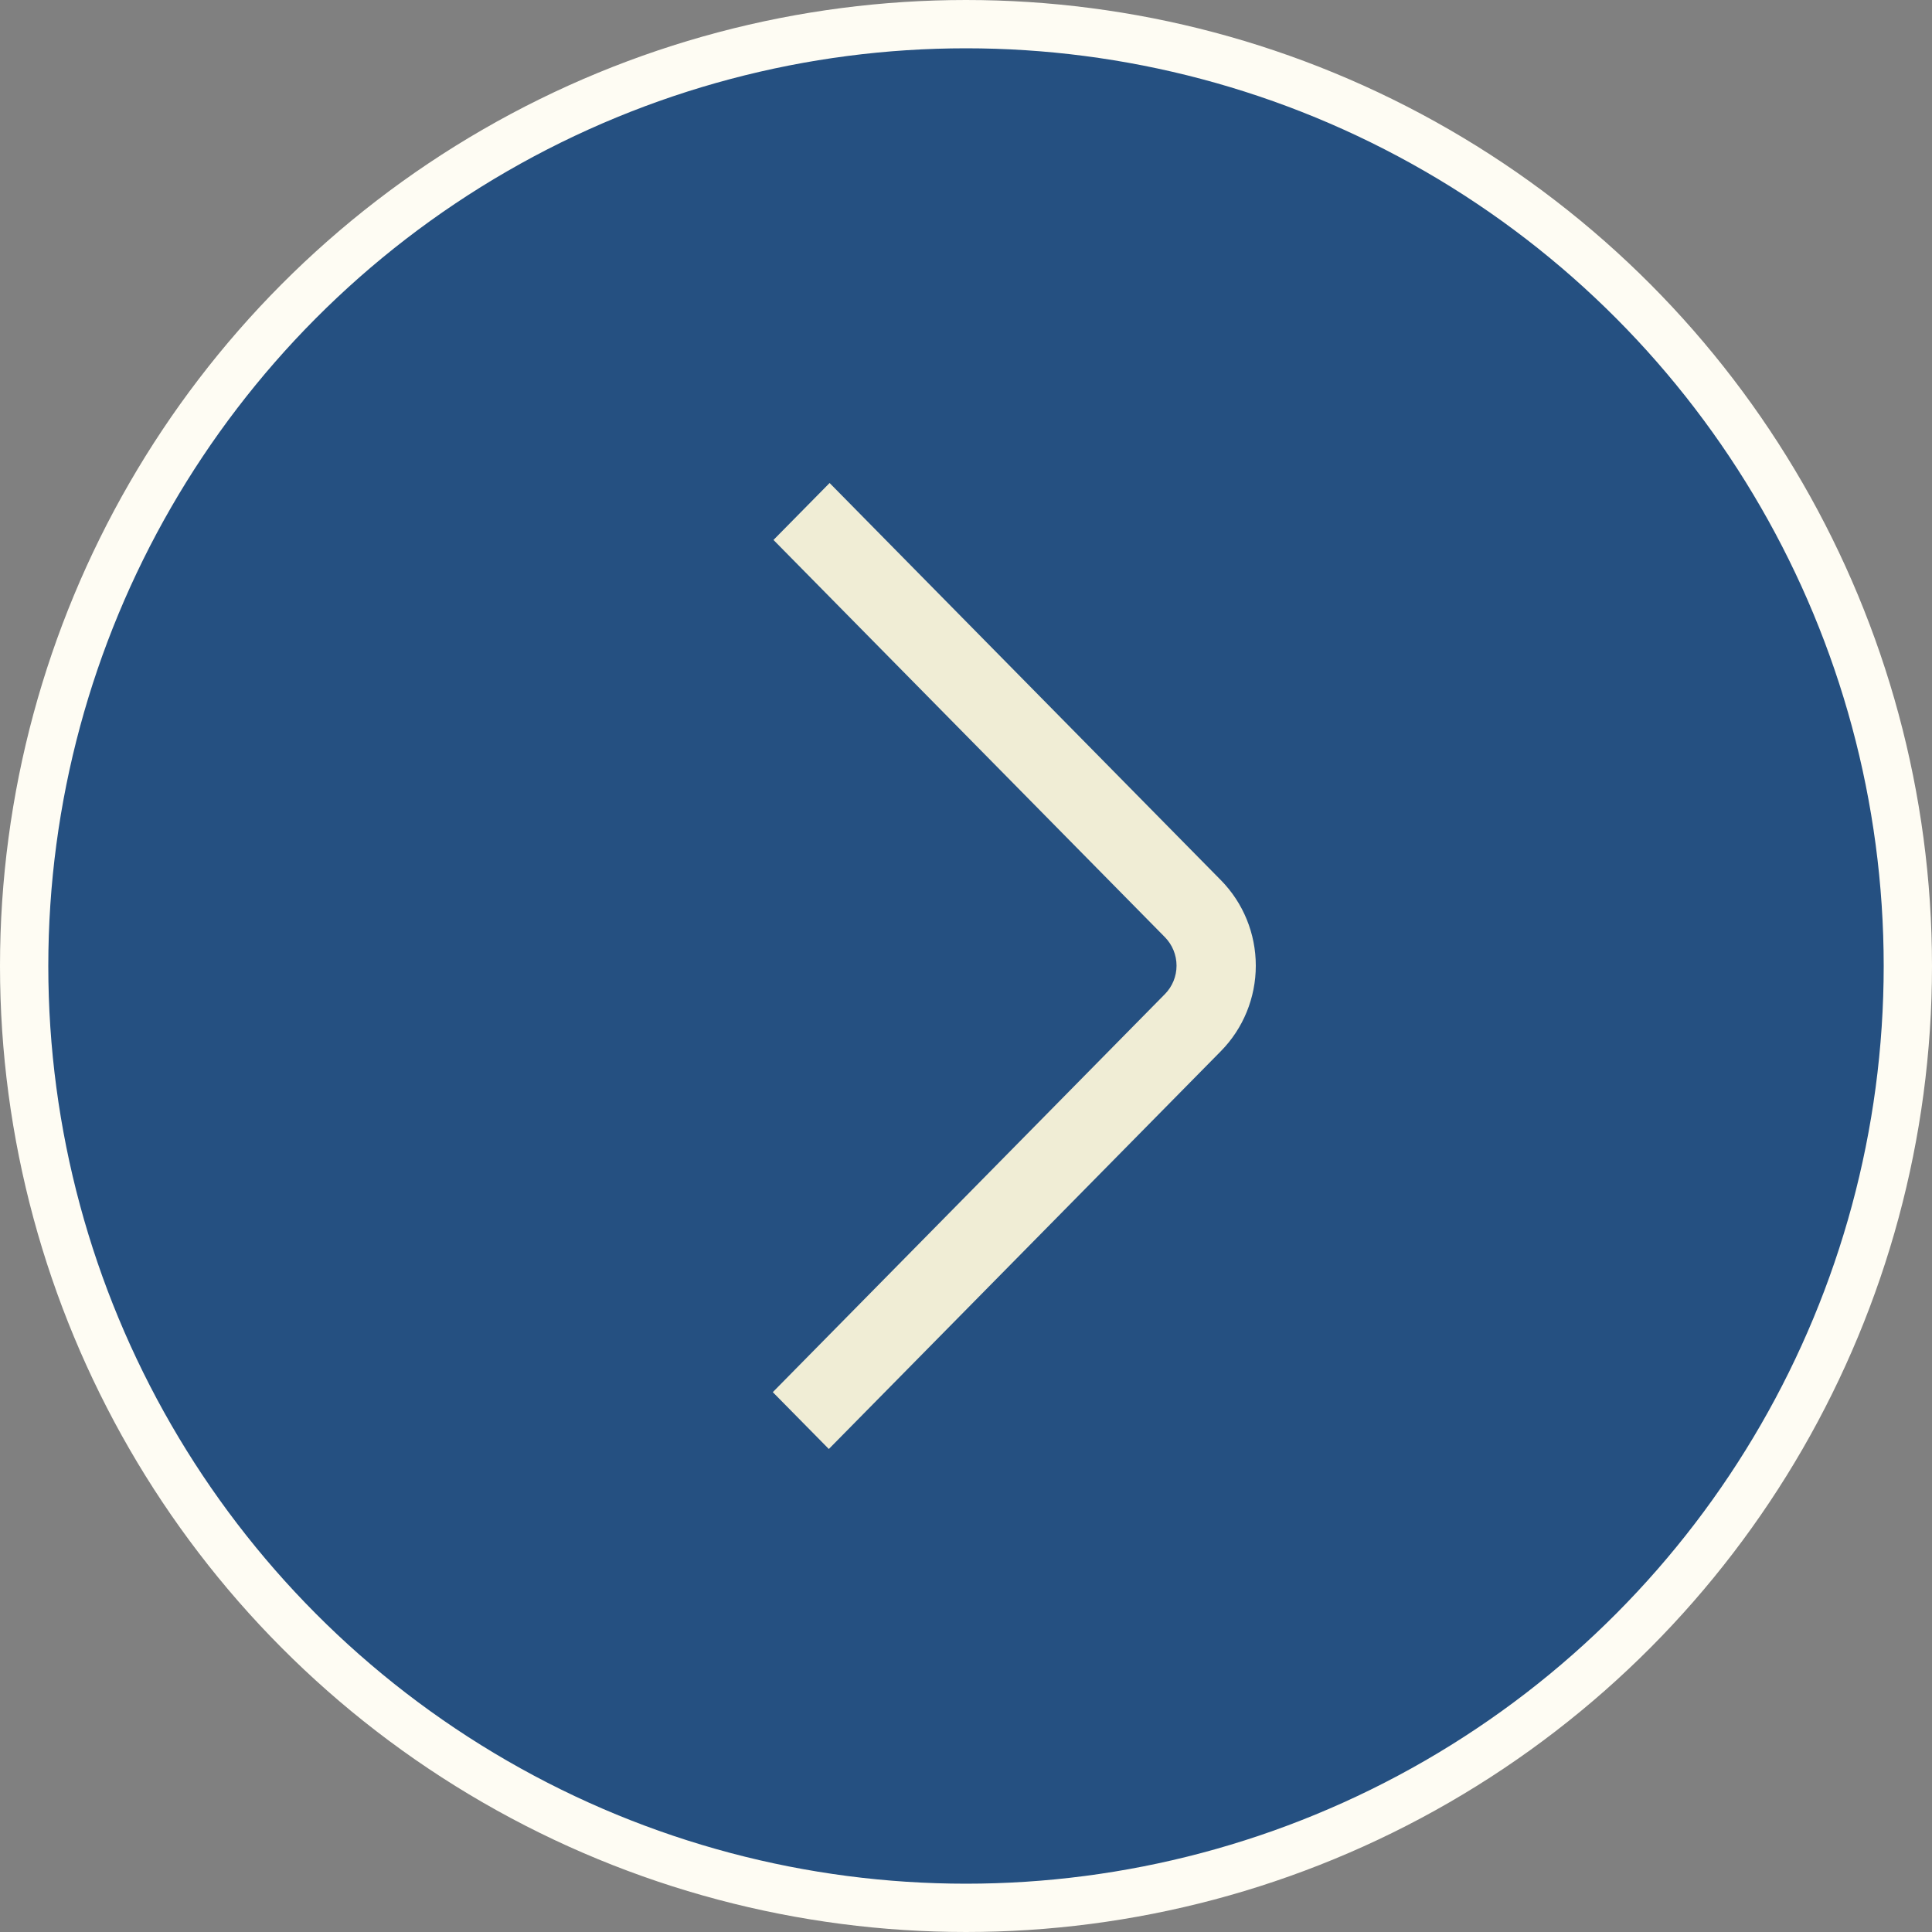 <?xml version="1.0" encoding="UTF-8"?> <svg xmlns="http://www.w3.org/2000/svg" width="40" height="40" viewBox="0 0 40 40" fill="none"><rect x="0" y="0" width="40" height="40" fill="#808080" stroke="none"/><circle cx="20" cy="20" r="19.5" fill="#255081" stroke="#FEFCF3"></circle><path d="M17.16 30L16 28.823L24.118 20.582C24.272 20.426 24.359 20.214 24.359 19.993C24.359 19.772 24.272 19.56 24.118 19.403L16.014 11.179L17.176 10L25.278 18.224C25.74 18.693 26 19.329 26 19.993C26 20.656 25.74 21.293 25.278 21.762L17.16 30Z" fill="#F0EDD5"></path></svg> 